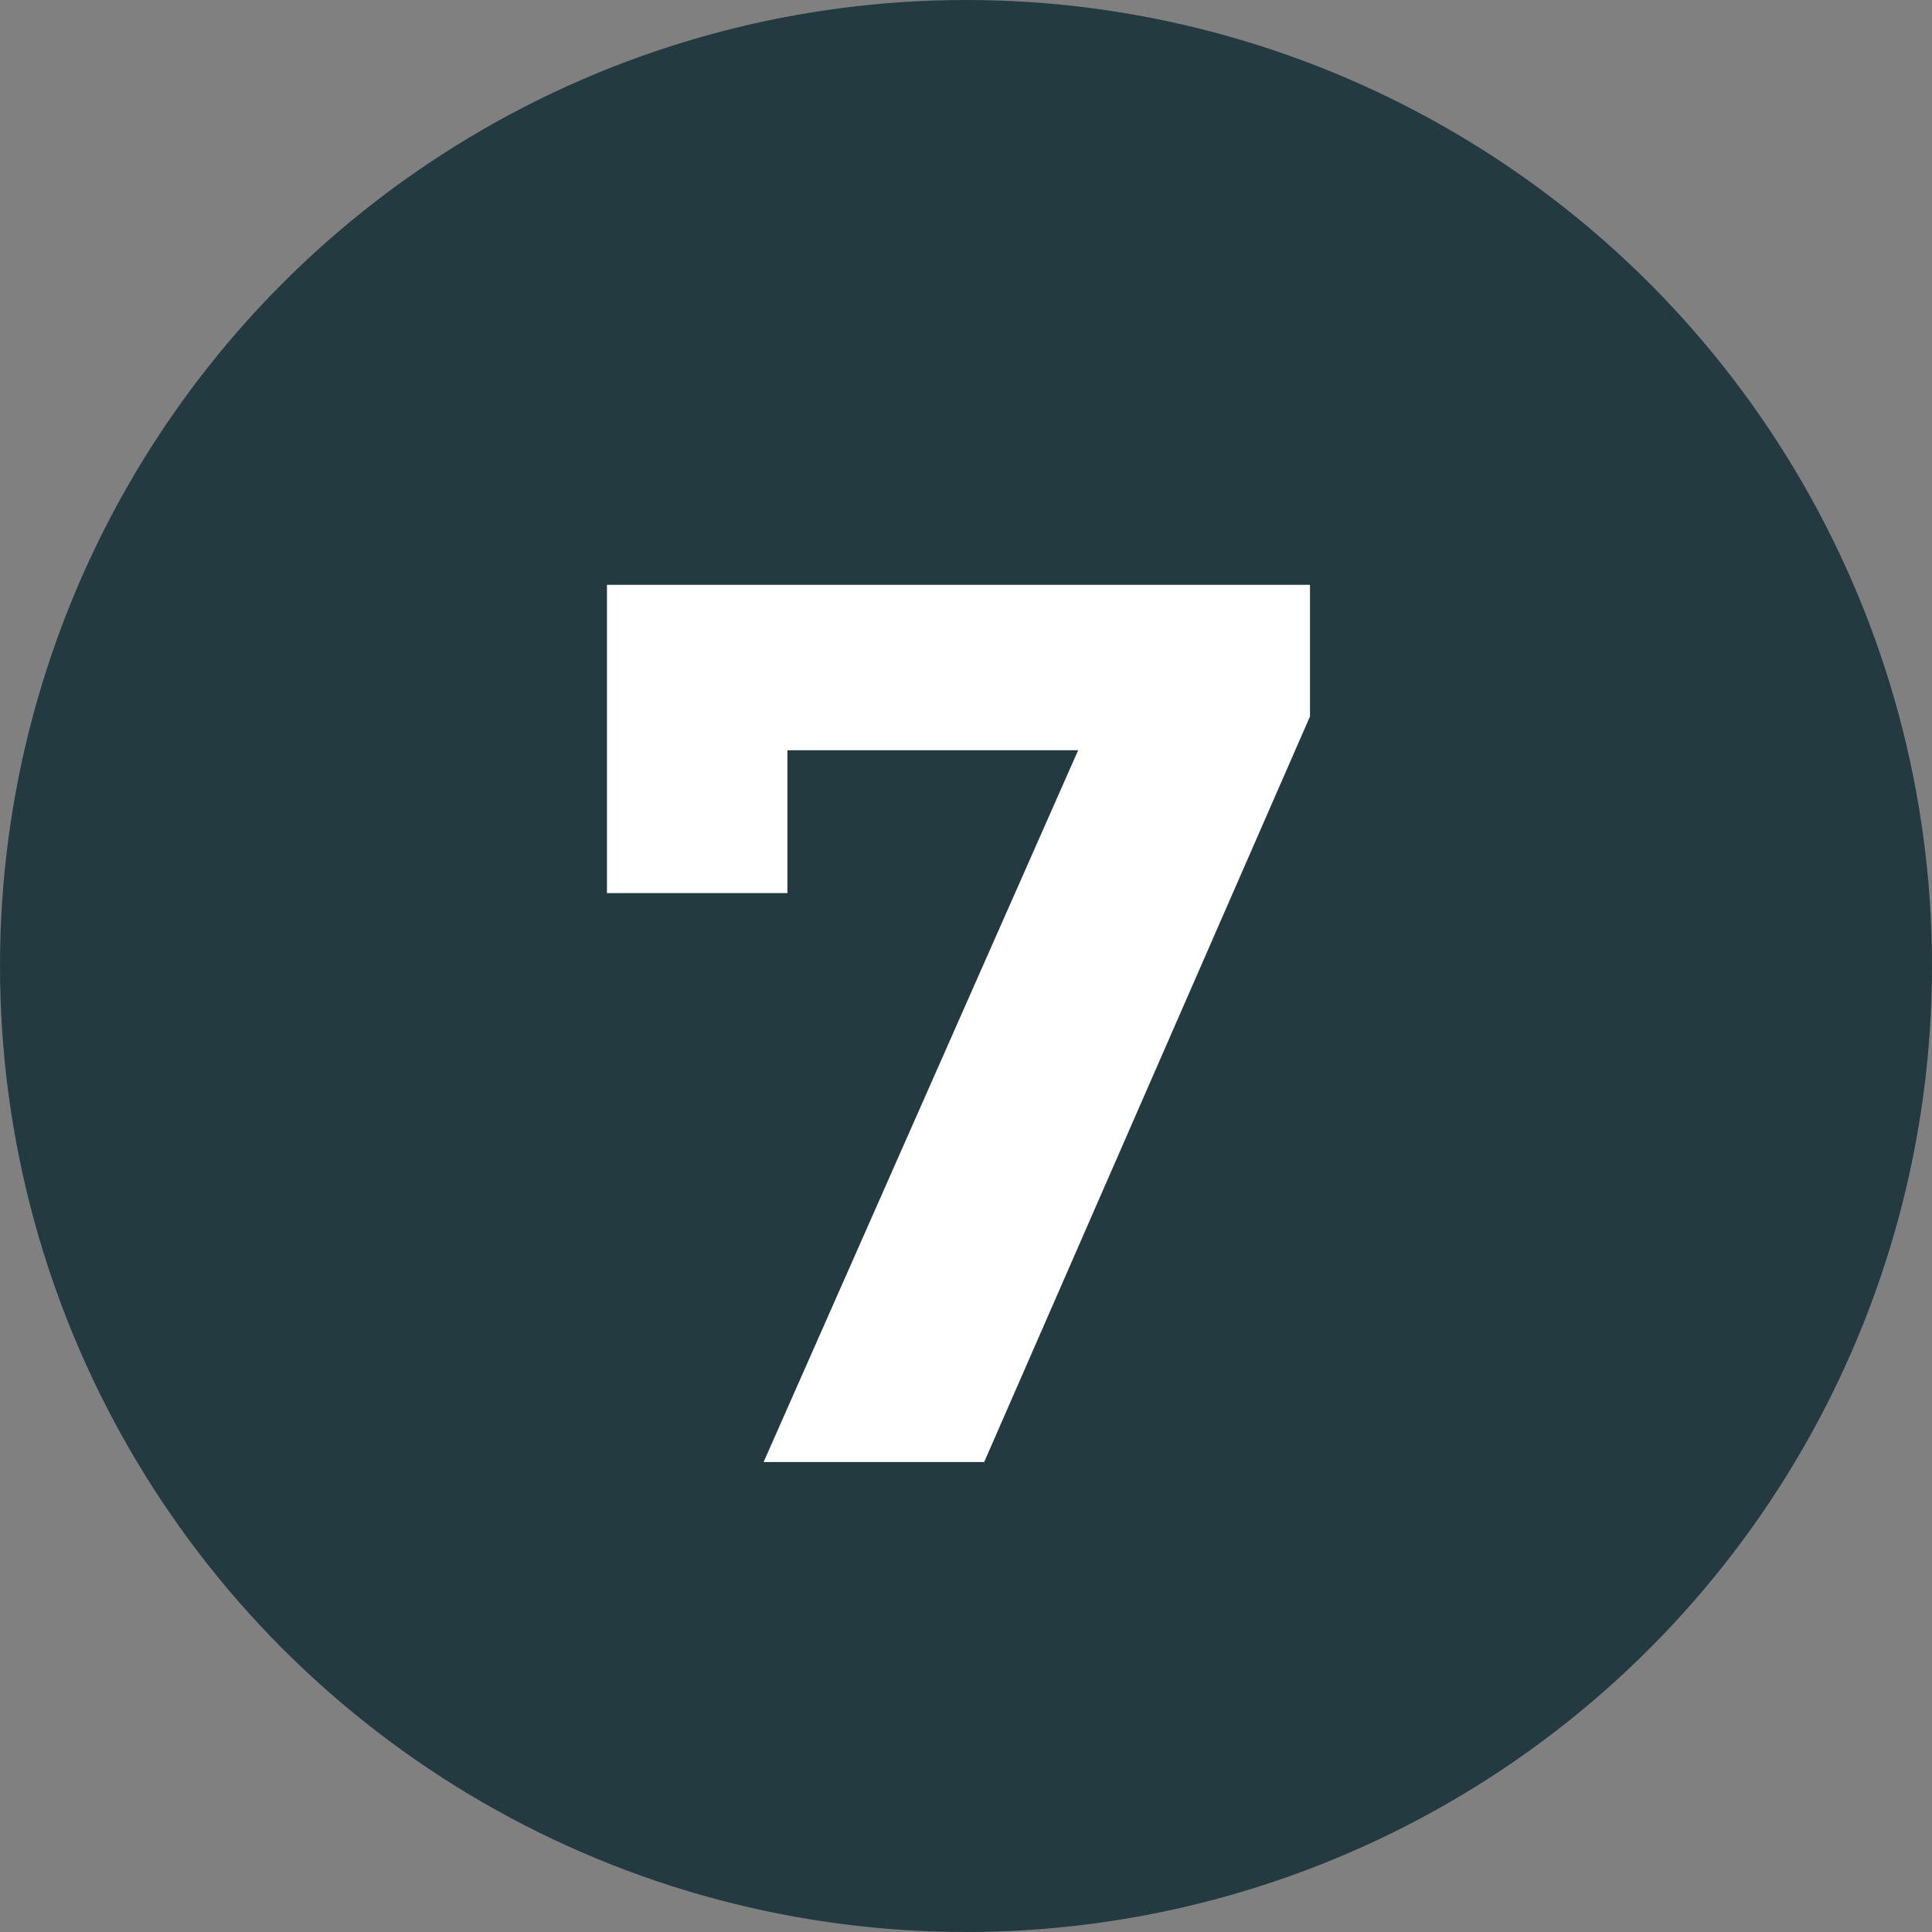 <?xml version="1.0" encoding="UTF-8"?> <svg xmlns="http://www.w3.org/2000/svg" width="37" height="37" viewBox="0 0 37 37" fill="none"><rect x="0" y="0" width="37" height="37" fill="#808080" stroke="none"/> <circle cx="18.5" cy="18.5" r="18.5" fill="#243A41"></circle> <path d="M25.088 11.2V13.72L18.848 28H14.624L20.648 14.368H15.08V17.104H11.624V11.2H25.088Z" fill="white"></path> </svg> 